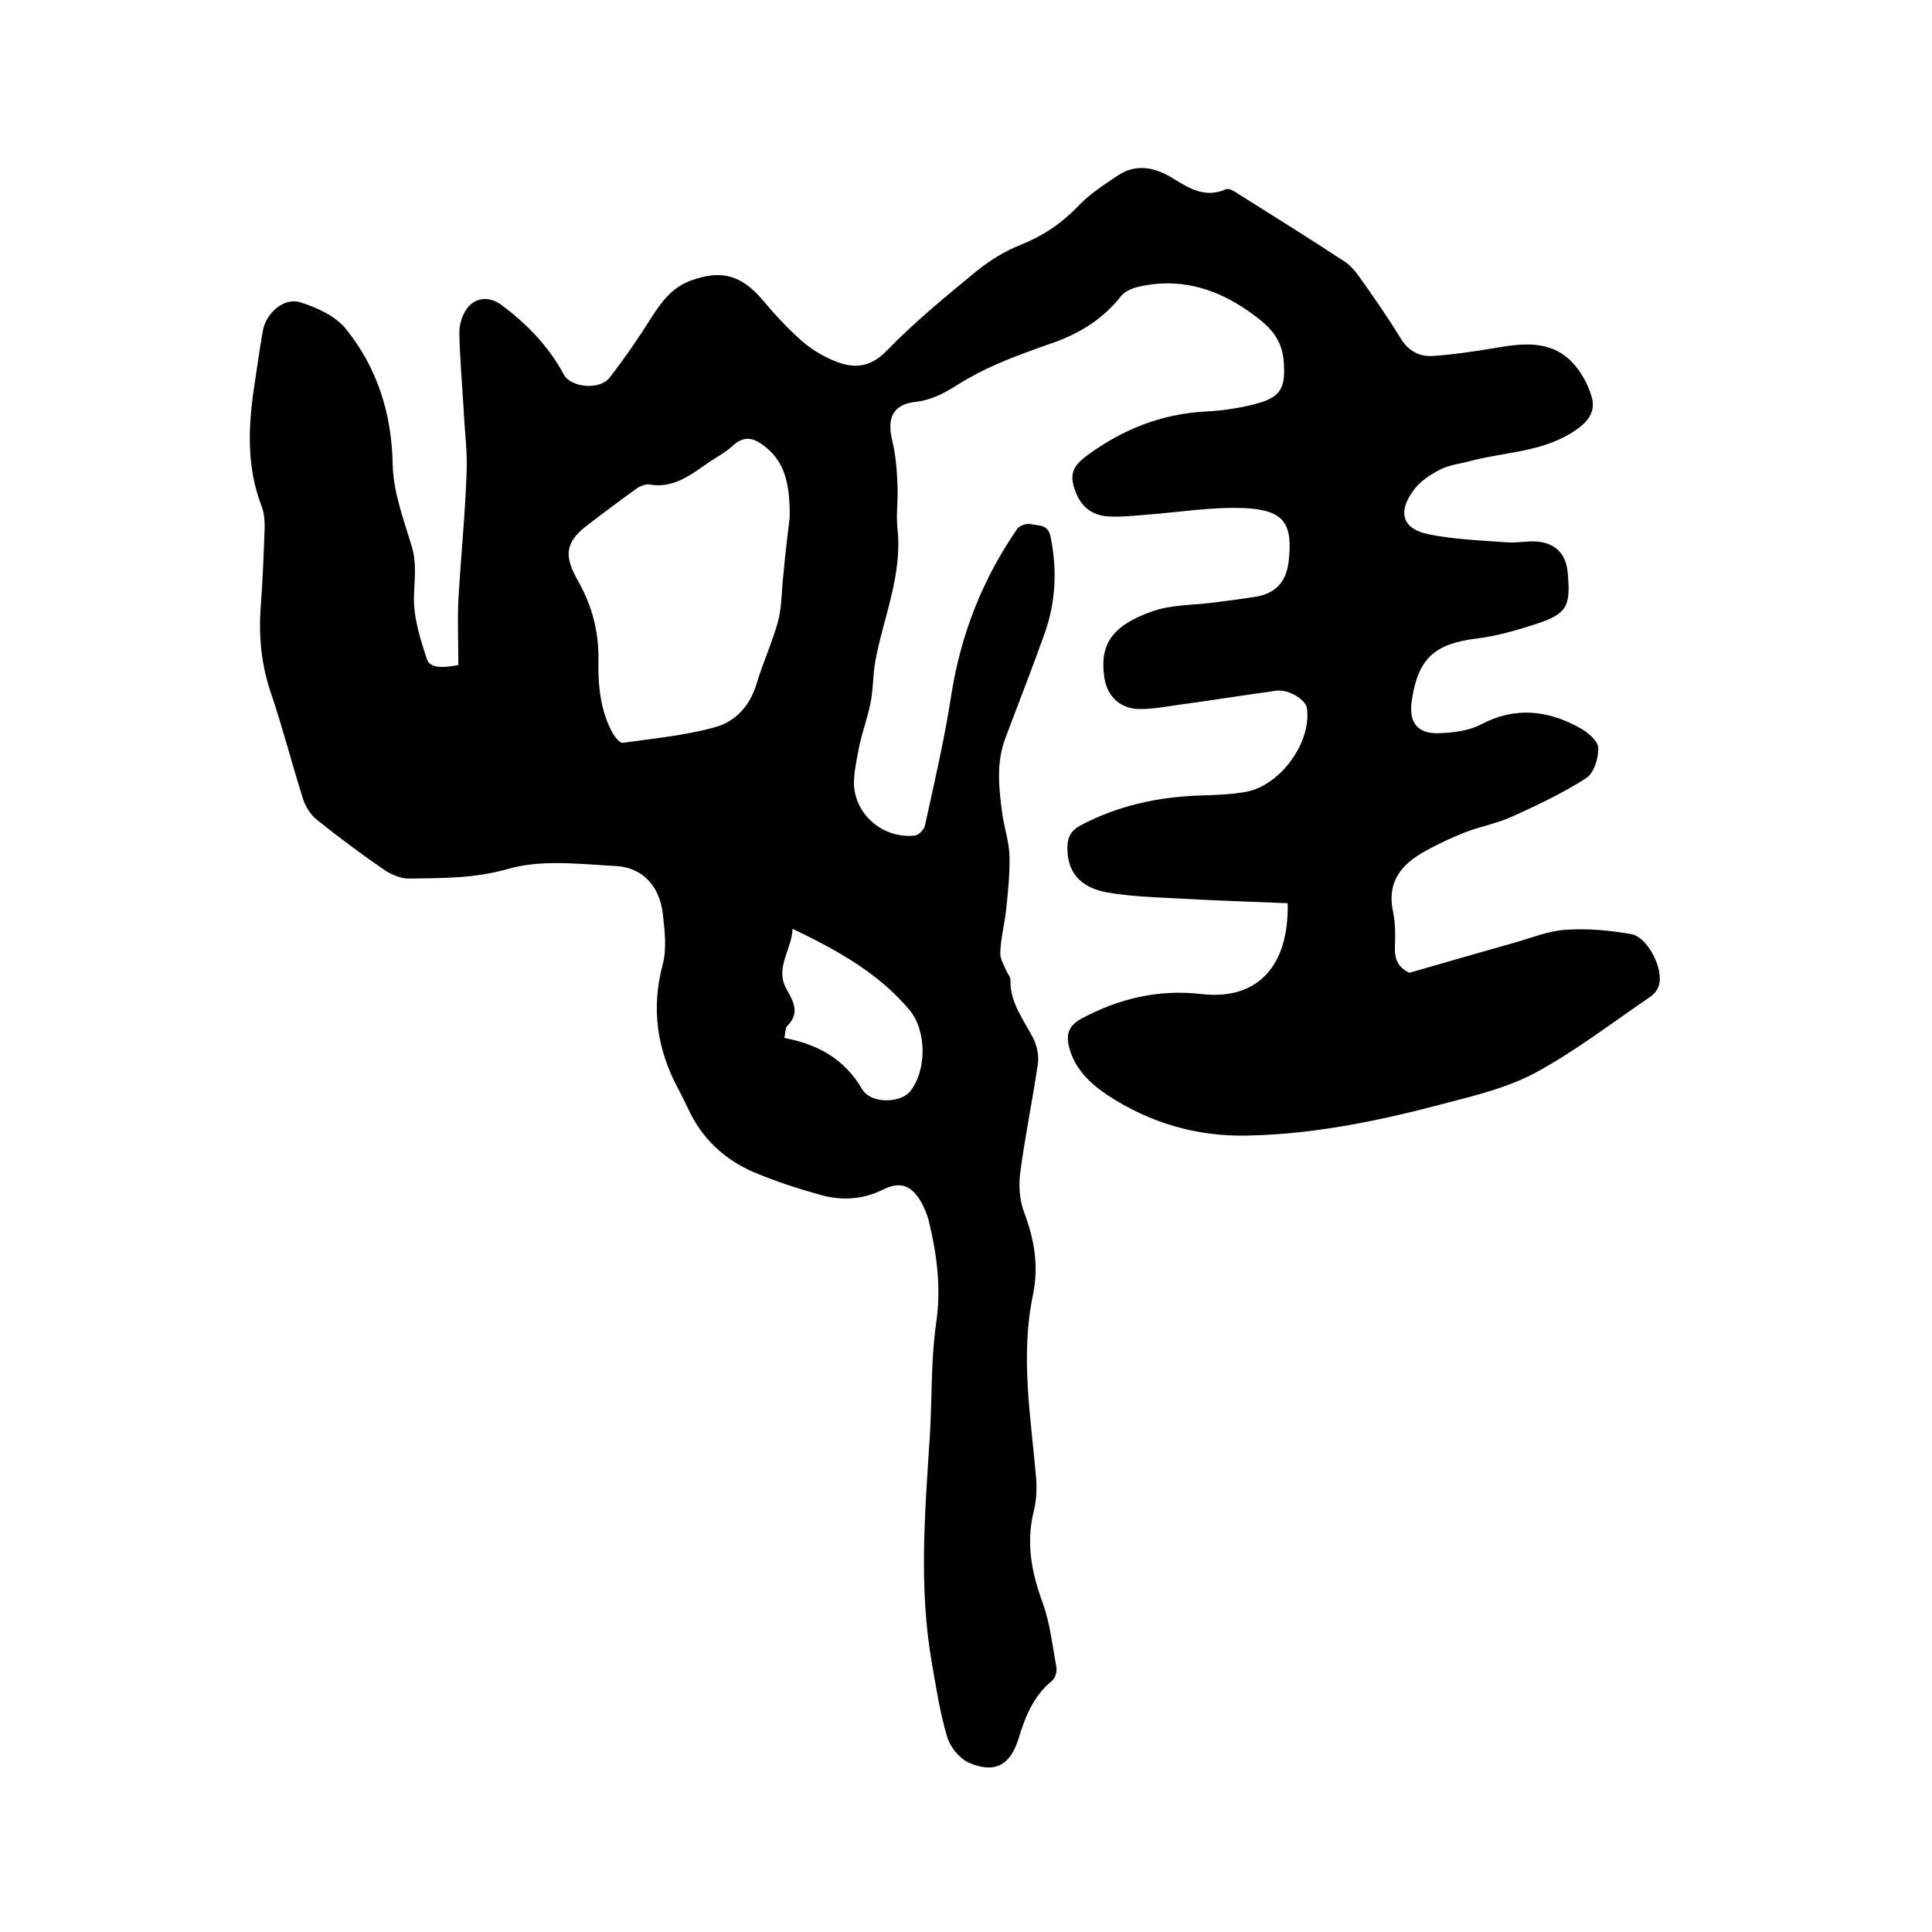 <svg enable-background="new 0 0 400 400" viewBox="0 0 400 400" xmlns="http://www.w3.org/2000/svg"><path d="m94.9 137.7c0-4.6-.2-9.1 0-13.5.5-8.8 1.4-17.5 1.7-26.3.2-4.3-.4-8.6-.6-12.9-.3-5.4-.8-10.8-.9-16.2 0-1.5.5-3.2 1.3-4.5 1.7-2.8 4.9-3.1 7.5-1.1 5.2 3.9 9.7 8.5 12.8 14.3 1.5 2.8 7.5 3.3 9.5.7 3.1-4 6-8.2 8.7-12.5 2.1-3.3 4.3-6.2 8.1-7.6 6.3-2.3 10.4-1.2 14.8 3.9 2.5 3 5.2 5.9 8.1 8.5 1.8 1.6 3.9 2.9 6.1 3.9 4.2 1.9 7.8 2.1 11.6-1.8 5.7-5.9 12.2-11.2 18.5-16.4 2.7-2.2 5.9-4.2 9.2-5.5 4.5-1.8 8.3-4.3 11.7-7.8 2.4-2.6 5.5-4.6 8.5-6.6 3.6-2.4 7.3-1.7 10.8.3 3.5 2.1 6.9 4.6 11.5 2.6.6-.3 1.8.4 2.5.9 7.3 4.6 14.7 9.2 22 14 1.1.7 2.1 1.8 2.9 2.9 3 4.2 6 8.5 8.7 12.9 1.6 2.7 3.9 4 6.8 3.8 4.2-.3 8.4-.9 12.5-1.6 5.8-1 11.6-1.8 16.1 2.7 1.9 1.9 3.4 4.6 4.2 7.2.9 2.9-.4 5.1-3.2 7-6.6 4.6-14.4 4.5-21.7 6.4-2.1.6-4.4.8-6.4 1.8-2.1 1.1-4.3 2.5-5.6 4.4-3.3 4.5-2.2 7.9 3.1 9 5.4 1.1 11.1 1.3 16.6 1.7 1.9.1 3.8-.3 5.7-.2 4.1.3 6.3 2.6 6.6 6.7.6 6.8-.2 8.3-6.6 10.4-4 1.3-8.1 2.5-12.3 3-8.7 1.1-12.1 4.1-13.4 12.8-.7 4.5 1.1 7 5.7 6.8 2.9-.1 6.1-.5 8.6-1.8 7-3.7 13.7-3 20.3.6 1.7.9 3.9 2.7 4 4.2.1 2.1-.9 5.3-2.5 6.3-4.8 3.1-10.1 5.6-15.4 8-3.1 1.4-6.5 2-9.6 3.2-2.8 1.1-5.6 2.4-8.3 3.9-4.9 2.7-8 6.3-6.7 12.5.5 2.3.5 4.9.4 7.3-.1 2.5.6 4.3 3 5.4 7.3-2.1 14.6-4.2 22-6.3 3.5-1 6.9-2.4 10.4-2.6 4.5-.3 9.1.1 13.5.9 3.5.6 6.9 7.4 5.7 10.8-.3.9-1.1 1.8-1.9 2.3-7.8 5.3-15.3 11.1-23.6 15.6-5.6 3-12 4.6-18.2 6.2-13.5 3.6-27.1 6.5-41.2 6.8-10.6.3-20.4-2.6-29.1-8.3-3.6-2.4-7-5.5-8.1-10.2-.6-2.5 0-4.3 2.6-5.7 7.8-4.2 16-6.1 24.8-5.1 12 1.4 18.2-6.2 17.9-18.8-7-.3-14.1-.5-21.1-.9-5.4-.3-10.8-.4-16.1-1.3-5.9-1-8.5-4.4-8.4-9.4 0-2.1.8-3.5 2.7-4.5 7.7-4.1 16-5.9 24.7-6.2 3.3-.1 6.6-.2 9.8-.8 7.1-1.5 13.3-10.3 12.4-17.2-.2-1.8-3.7-4-6.3-3.7-6.7.9-13.4 2-20.1 2.9-2.7.4-5.4.9-8.2.9-4.1 0-6.9-2.7-7.4-6.8-.9-6.5 1.6-10.5 9.9-13.4 3.9-1.4 8.3-1.3 12.4-1.8 3.1-.4 6.3-.8 9.4-1.3 4-.8 6-3.2 6.5-7.2.9-7.9-.9-10.7-9.1-11.1-6.9-.3-13.8.9-20.8 1.4-2.5.2-5.1.5-7.6.3-3-.2-5.3-1.8-6.5-4.8-1.4-3.5-1-5.3 2-7.6 7.4-5.5 15.5-8.8 24.8-9.3 3.9-.2 7.8-.8 11.5-1.9 4.4-1.4 5-3.6 4.7-8.3-.3-4.6-2.7-7.2-6.1-9.7-7.2-5.4-15.1-8-24.1-5.9-1.2.3-2.7.9-3.5 1.9-3.6 4.6-8.2 7.5-13.6 9.5-4 1.4-8 2.8-11.9 4.5-2.8 1.2-5.5 2.6-8.1 4.2-2.8 1.8-5.5 3.3-8.9 3.7-4.7.5-6 3.3-4.9 7.9.7 2.9 1 6 1.1 9 .2 3-.3 6.2 0 9.2 1.1 9.7-2.9 18.5-4.6 27.7-.5 2.9-.4 5.9-1 8.7-.6 3-1.7 5.9-2.3 8.8-.5 2.6-1.1 5.2-1.1 7.8.2 6.5 6.2 11.4 12.6 10.7.8-.1 1.9-1.2 2.1-2.1 2-9.1 4.1-18.1 5.5-27.3 2-12.5 6.5-23.8 13.6-34.1.5-.7 2-1.2 2.8-1 1.6.4 3.6 0 4.1 2.6 1.4 6.8 1.1 13.5-1.2 20-2.6 7.3-5.4 14.4-8.1 21.6-2 5.2-1.4 10.4-.7 15.7.4 2.9 1.4 5.8 1.5 8.7.1 3.8-.3 7.5-.7 11.3-.3 2.9-1.1 5.8-1.2 8.8-.1 1.2.7 2.5 1.2 3.7.3.7.9 1.3.9 2-.1 4.8 2.8 8.3 4.8 12.2.7 1.5 1.1 3.4.9 5-1.1 7.6-2.7 15.2-3.7 22.9-.3 2.6-.1 5.5.8 7.9 2.1 5.6 3.1 11 1.9 17-2.7 12.7-.5 25.3.6 37.9.2 2.4.1 4.9-.5 7.2-1.6 6.6-.4 12.7 1.9 18.9 1.5 4.2 2 8.8 2.8 13.2.2.9-.2 2.3-.9 2.9-3.8 3.1-5.5 7.3-6.9 11.9-1.7 5.6-5 7.4-10.4 5-1.9-.9-3.8-3.2-4.4-5.3-1.5-5-2.3-10.3-3.2-15.5-2.7-15.5-1.4-31-.4-46.6.5-7.8.2-15.7 1.3-23.4 1.1-7.4.2-14.3-1.5-21.3-.3-1.3-.9-2.6-1.5-3.8-2.1-3.6-4.3-4.5-8-2.7-4.2 2.1-8.6 2.3-12.9 1.1-4.7-1.3-9.3-2.8-13.8-4.7-6.1-2.6-10.8-7-13.6-13.1-.7-1.4-1.4-2.9-2.1-4.2-4.4-8.2-5.6-16.6-3.2-25.7.9-3.3.4-7.2 0-10.7-.7-5.6-4.2-9.4-9.7-9.7-7.5-.4-15.4-1.4-22.3.6-7 2-13.7 1.9-20.6 2-1.6 0-3.5-.8-4.9-1.7-4.8-3.3-9.5-6.8-14-10.4-1.3-1-2.4-2.7-2.9-4.2-2.3-7.2-4.2-14.7-6.6-21.8-2.1-6-2.7-12.1-2.2-18.4.4-5.4.6-10.8.8-16.2 0-1.4-.1-3-.6-4.3-3.3-8.5-2.8-17.2-1.4-26 .5-3.4 1-6.9 1.6-10.3.6-3.7 4.3-7.1 7.8-6s7.4 2.9 9.5 5.6c6.4 8 9.4 17.4 9.6 27.9.1 5.8 2.3 11.5 4 17.2 1 3.5.5 6.7.4 10.2-.1 4.3 1.3 8.8 2.7 13 .6 1.7 2.8 1.9 6.5 1.2zm68.6-30.6c.1-7.6-1.4-11.5-4.7-14.3-2.3-1.9-4.4-3-7.1-.5-1.5 1.4-3.5 2.4-5.2 3.6-3.6 2.5-7.2 5.3-12.1 4.4-.7-.1-1.7.3-2.4.7-3.6 2.6-7.1 5.2-10.6 7.9-4.8 3.7-4.4 6.7-1.6 11.6 2.9 5.2 4.2 10.5 4.1 16.3-.1 5.2.4 10.4 3 15.1.5.8 1.5 2 2 1.9 6.3-.9 12.8-1.5 19-3.2 4.2-1.1 7.3-4.3 8.7-8.9 1.3-4.4 3.3-8.7 4.5-13.1.8-3.1.7-6.5 1.1-9.7.4-4.6 1-9.2 1.3-11.8zm-1.1 107.8c6.9 1.3 12.4 4.3 16.1 10.6 1.8 3.1 7.9 2.9 9.9.5 3.5-4.3 3.5-12.6-.1-16.9-6.4-7.6-14.8-12.3-24.2-16.8-.2 4.4-3.7 8.1-1.3 12.4 1.5 2.7 2.9 5.1.1 7.8-.3.4-.3 1.3-.5 2.4z"/></svg>